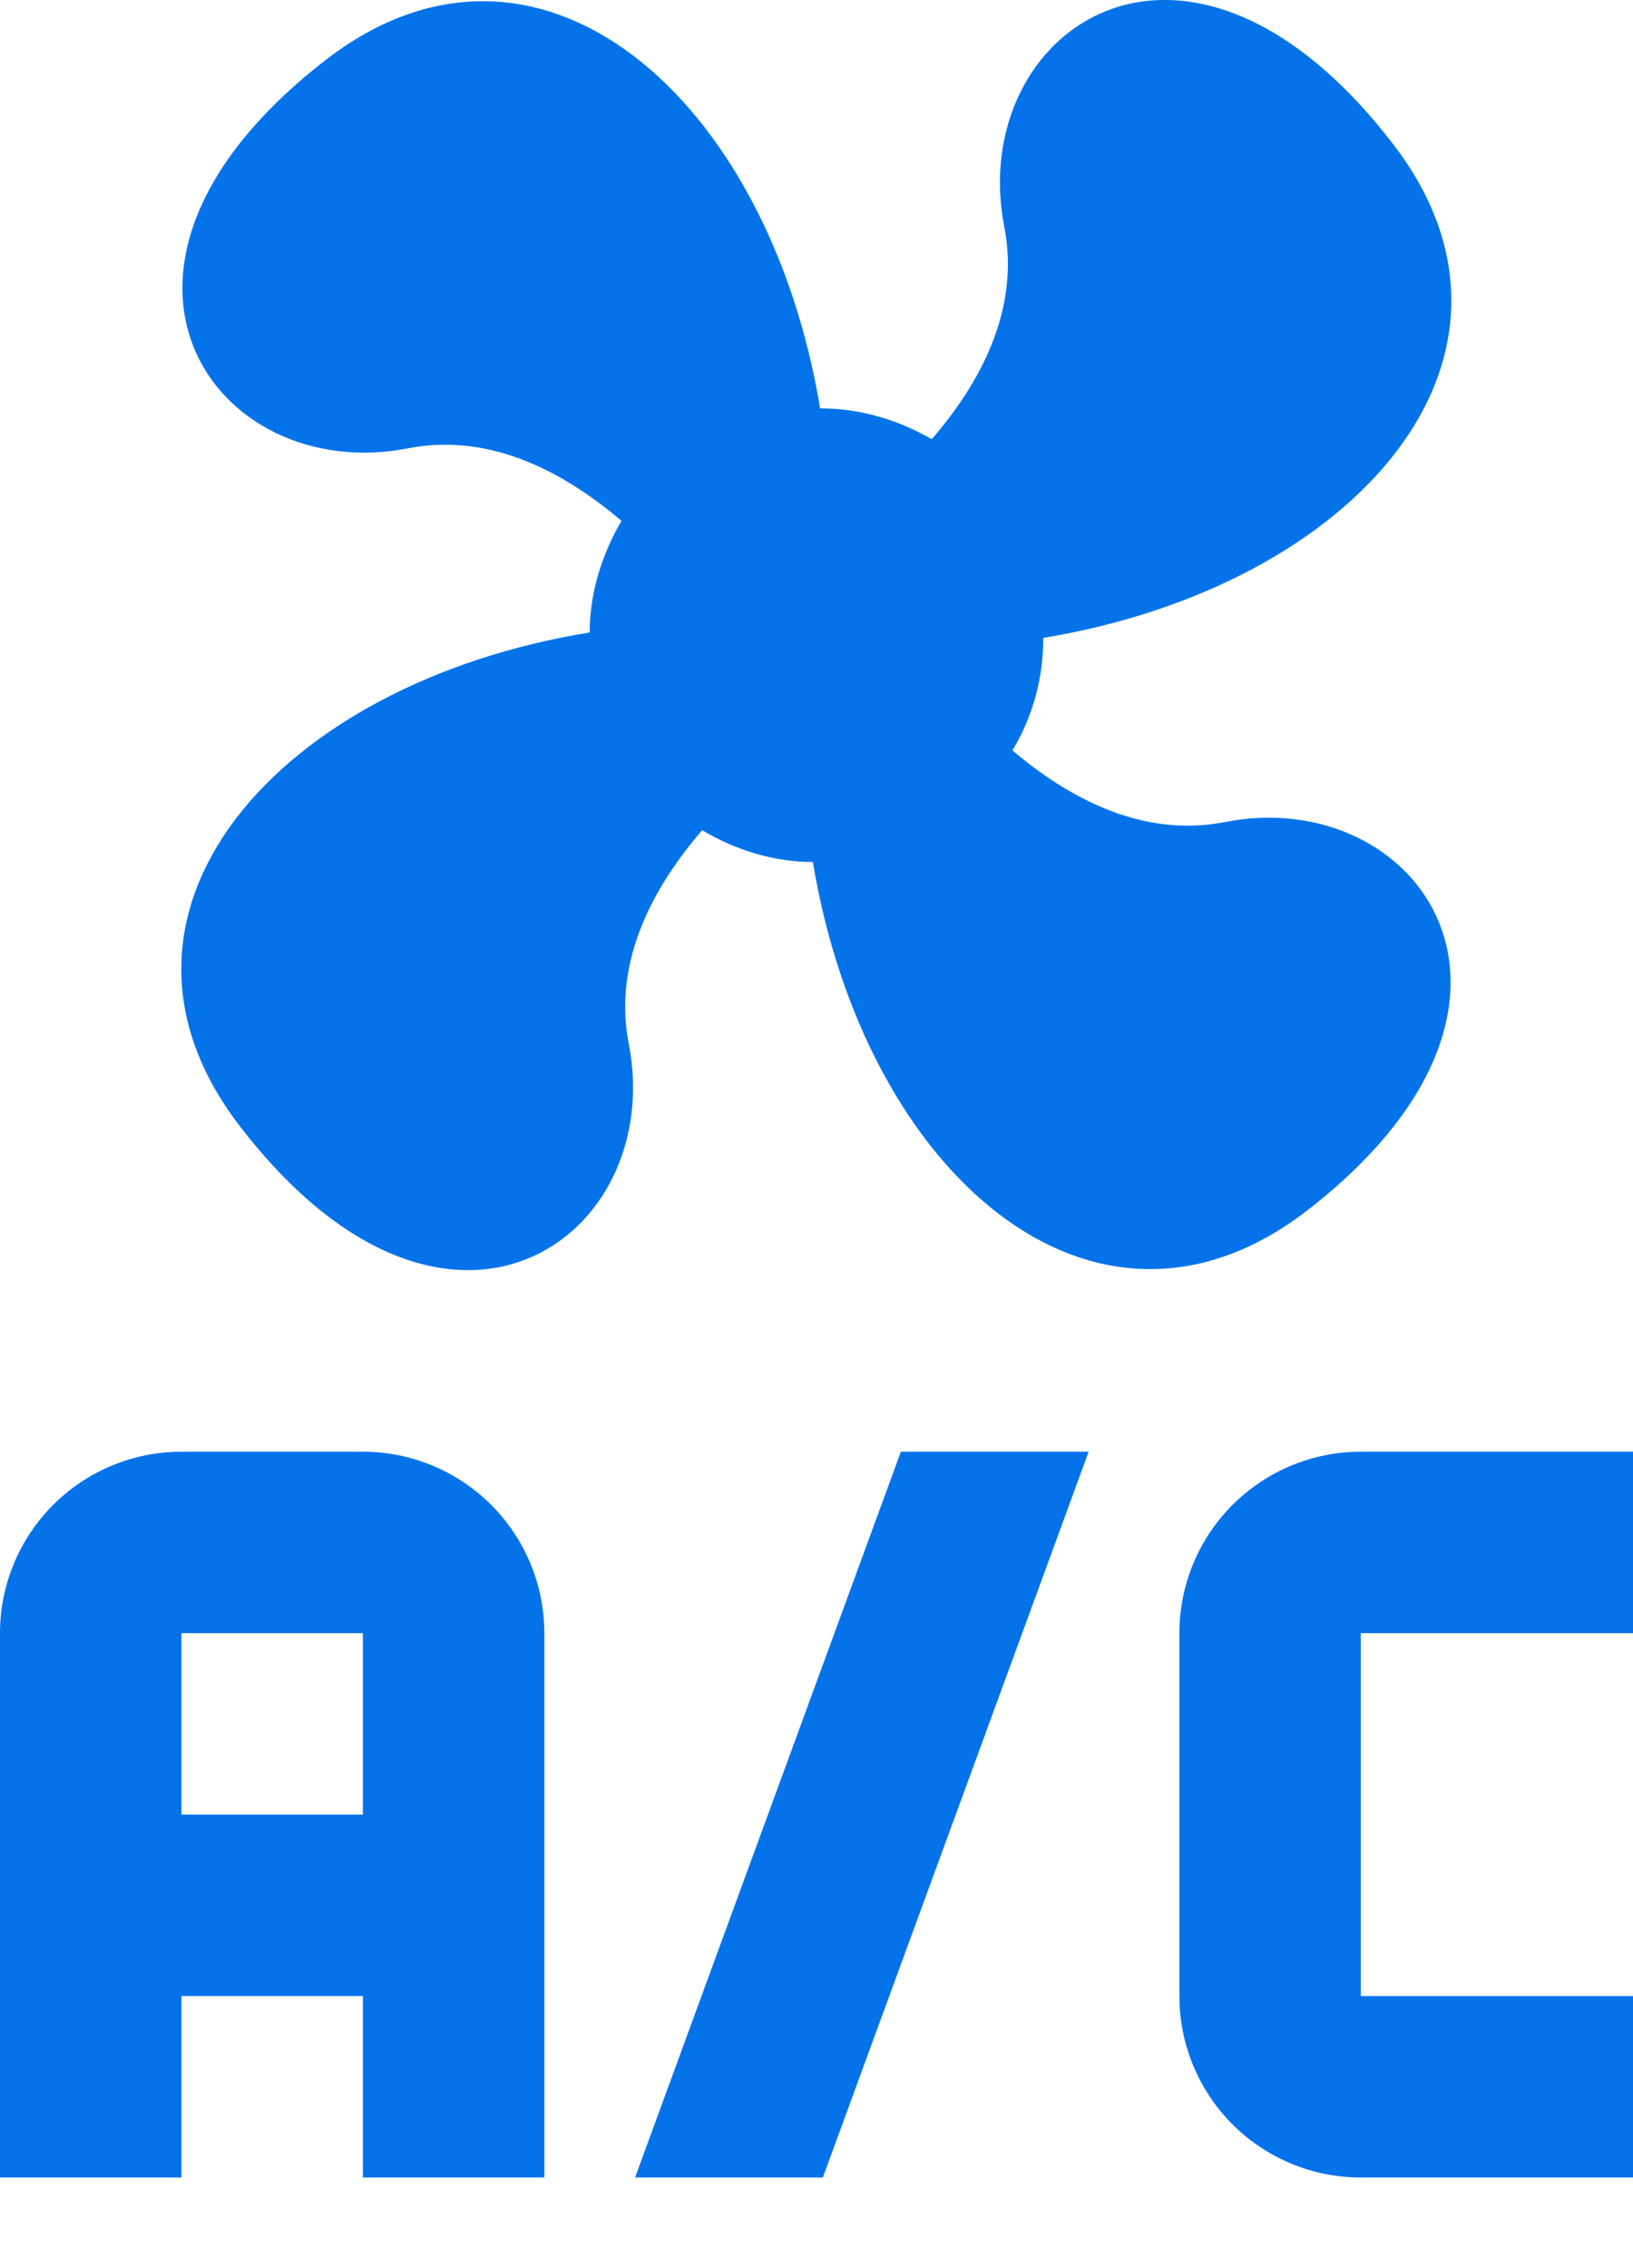 <svg width="18" height="25" viewBox="0 0 18 25" fill="none" xmlns="http://www.w3.org/2000/svg">
<path d="M3.59 0.661C5.93 -1.149 8.47 1.061 9.04 4.501C9.47 4.501 9.89 4.621 10.27 4.841C10.79 4.241 11.25 3.421 11.07 2.501C10.65 0.351 13.06 -1.389 15.35 1.581C17.16 3.921 14.95 6.461 11.5 7.031C11.5 7.461 11.39 7.891 11.16 8.271C11.76 8.781 12.58 9.241 13.5 9.061C15.63 8.641 17.38 11.041 14.41 13.341C12.07 15.151 9.53 12.941 8.96 9.501C8.53 9.501 8.11 9.371 7.74 9.151C7.22 9.751 6.75 10.581 6.93 11.501C7.35 13.641 4.94 15.391 2.65 12.421C0.83 10.071 3.05 7.531 6.5 6.971C6.5 6.541 6.63 6.121 6.85 5.741C6.25 5.231 5.43 4.761 4.5 4.941C2.37 5.361 0.62 2.961 3.59 0.661ZM2 16.001H4C4.53 16.001 5.039 16.212 5.414 16.587C5.789 16.962 6 17.471 6 18.001V24.001H4V22.001H2V24.001H0V18.001C0 17.471 0.211 16.962 0.586 16.587C0.961 16.212 1.47 16.001 2 16.001ZM2 18.001V20.001H4V18.001H2ZM9.93 16.001H12L9.07 24.001H7L9.93 16.001ZM15 16.001H18V18.001H15V22.001H18V24.001H15C14.47 24.001 13.961 23.791 13.586 23.416C13.211 23.041 13 22.532 13 22.001V18.001C13 17.471 13.211 16.962 13.586 16.587C13.961 16.212 14.47 16.001 15 16.001Z" fill="#0473EA"/>
</svg>
